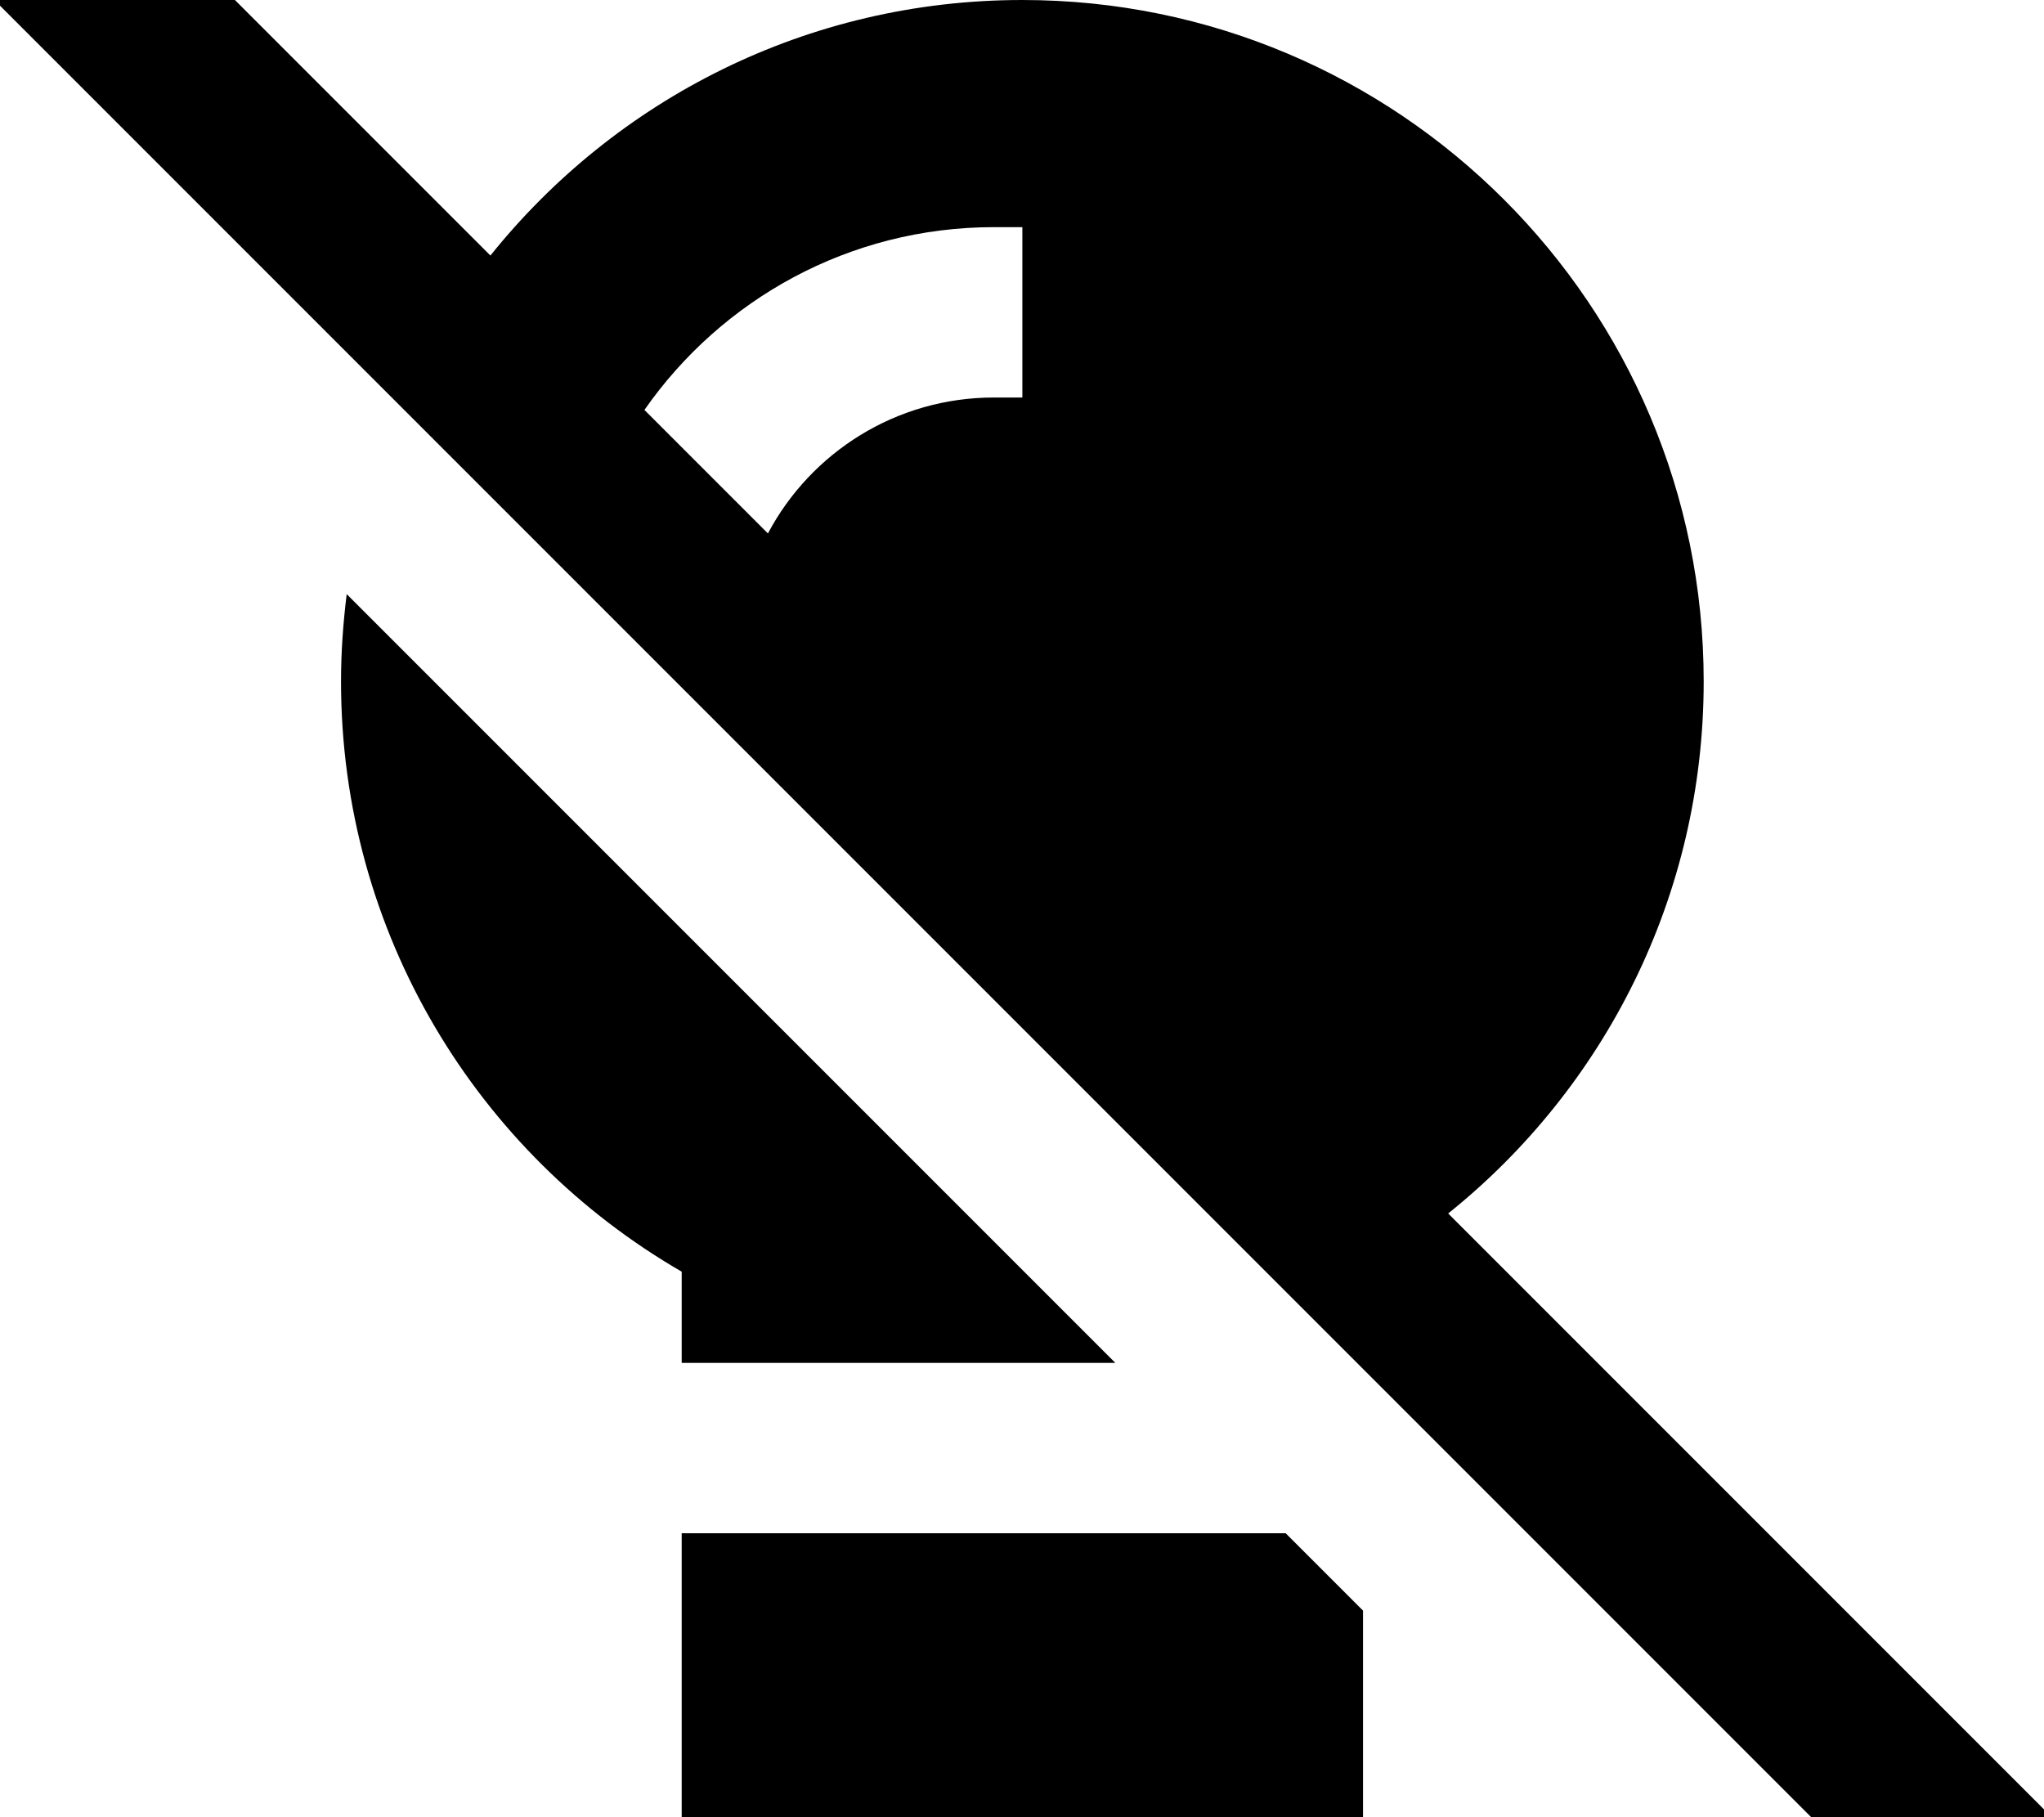 <svg xmlns="http://www.w3.org/2000/svg" viewBox="0 0 576 512"><!--! Font Awesome Pro 7.0.0 by @fontawesome - https://fontawesome.com License - https://fontawesome.com/license (Commercial License) Copyright 2025 Fonticons, Inc. --><path fill="currentColor" d="M49.3-16.9l-17-17-33.9 33.9 17 17 512 512 17 17 33.9-33.9-17-17-153.2-153.2c43.9-35.2 72-89.3 72-149.9 0-106-86-192-192-192-60.7 0-114.7 28.1-149.9 72L49.3-16.9zM181.6 115.5C203.3 84.4 239.3 64 280.1 64l8 0 0 48-8 0c-27.6 0-51.6 15.5-63.7 38.3l-34.9-34.9zM97.7 167.4c-1 8.1-1.6 16.3-1.6 24.6 0 71.1 38.6 133.1 96 166.3l0 25.7 122.2 0-216.6-216.6zM384.1 453.8l-21.8-21.8-170.2 0 0 96 192 0 0-74.2z"/></svg>